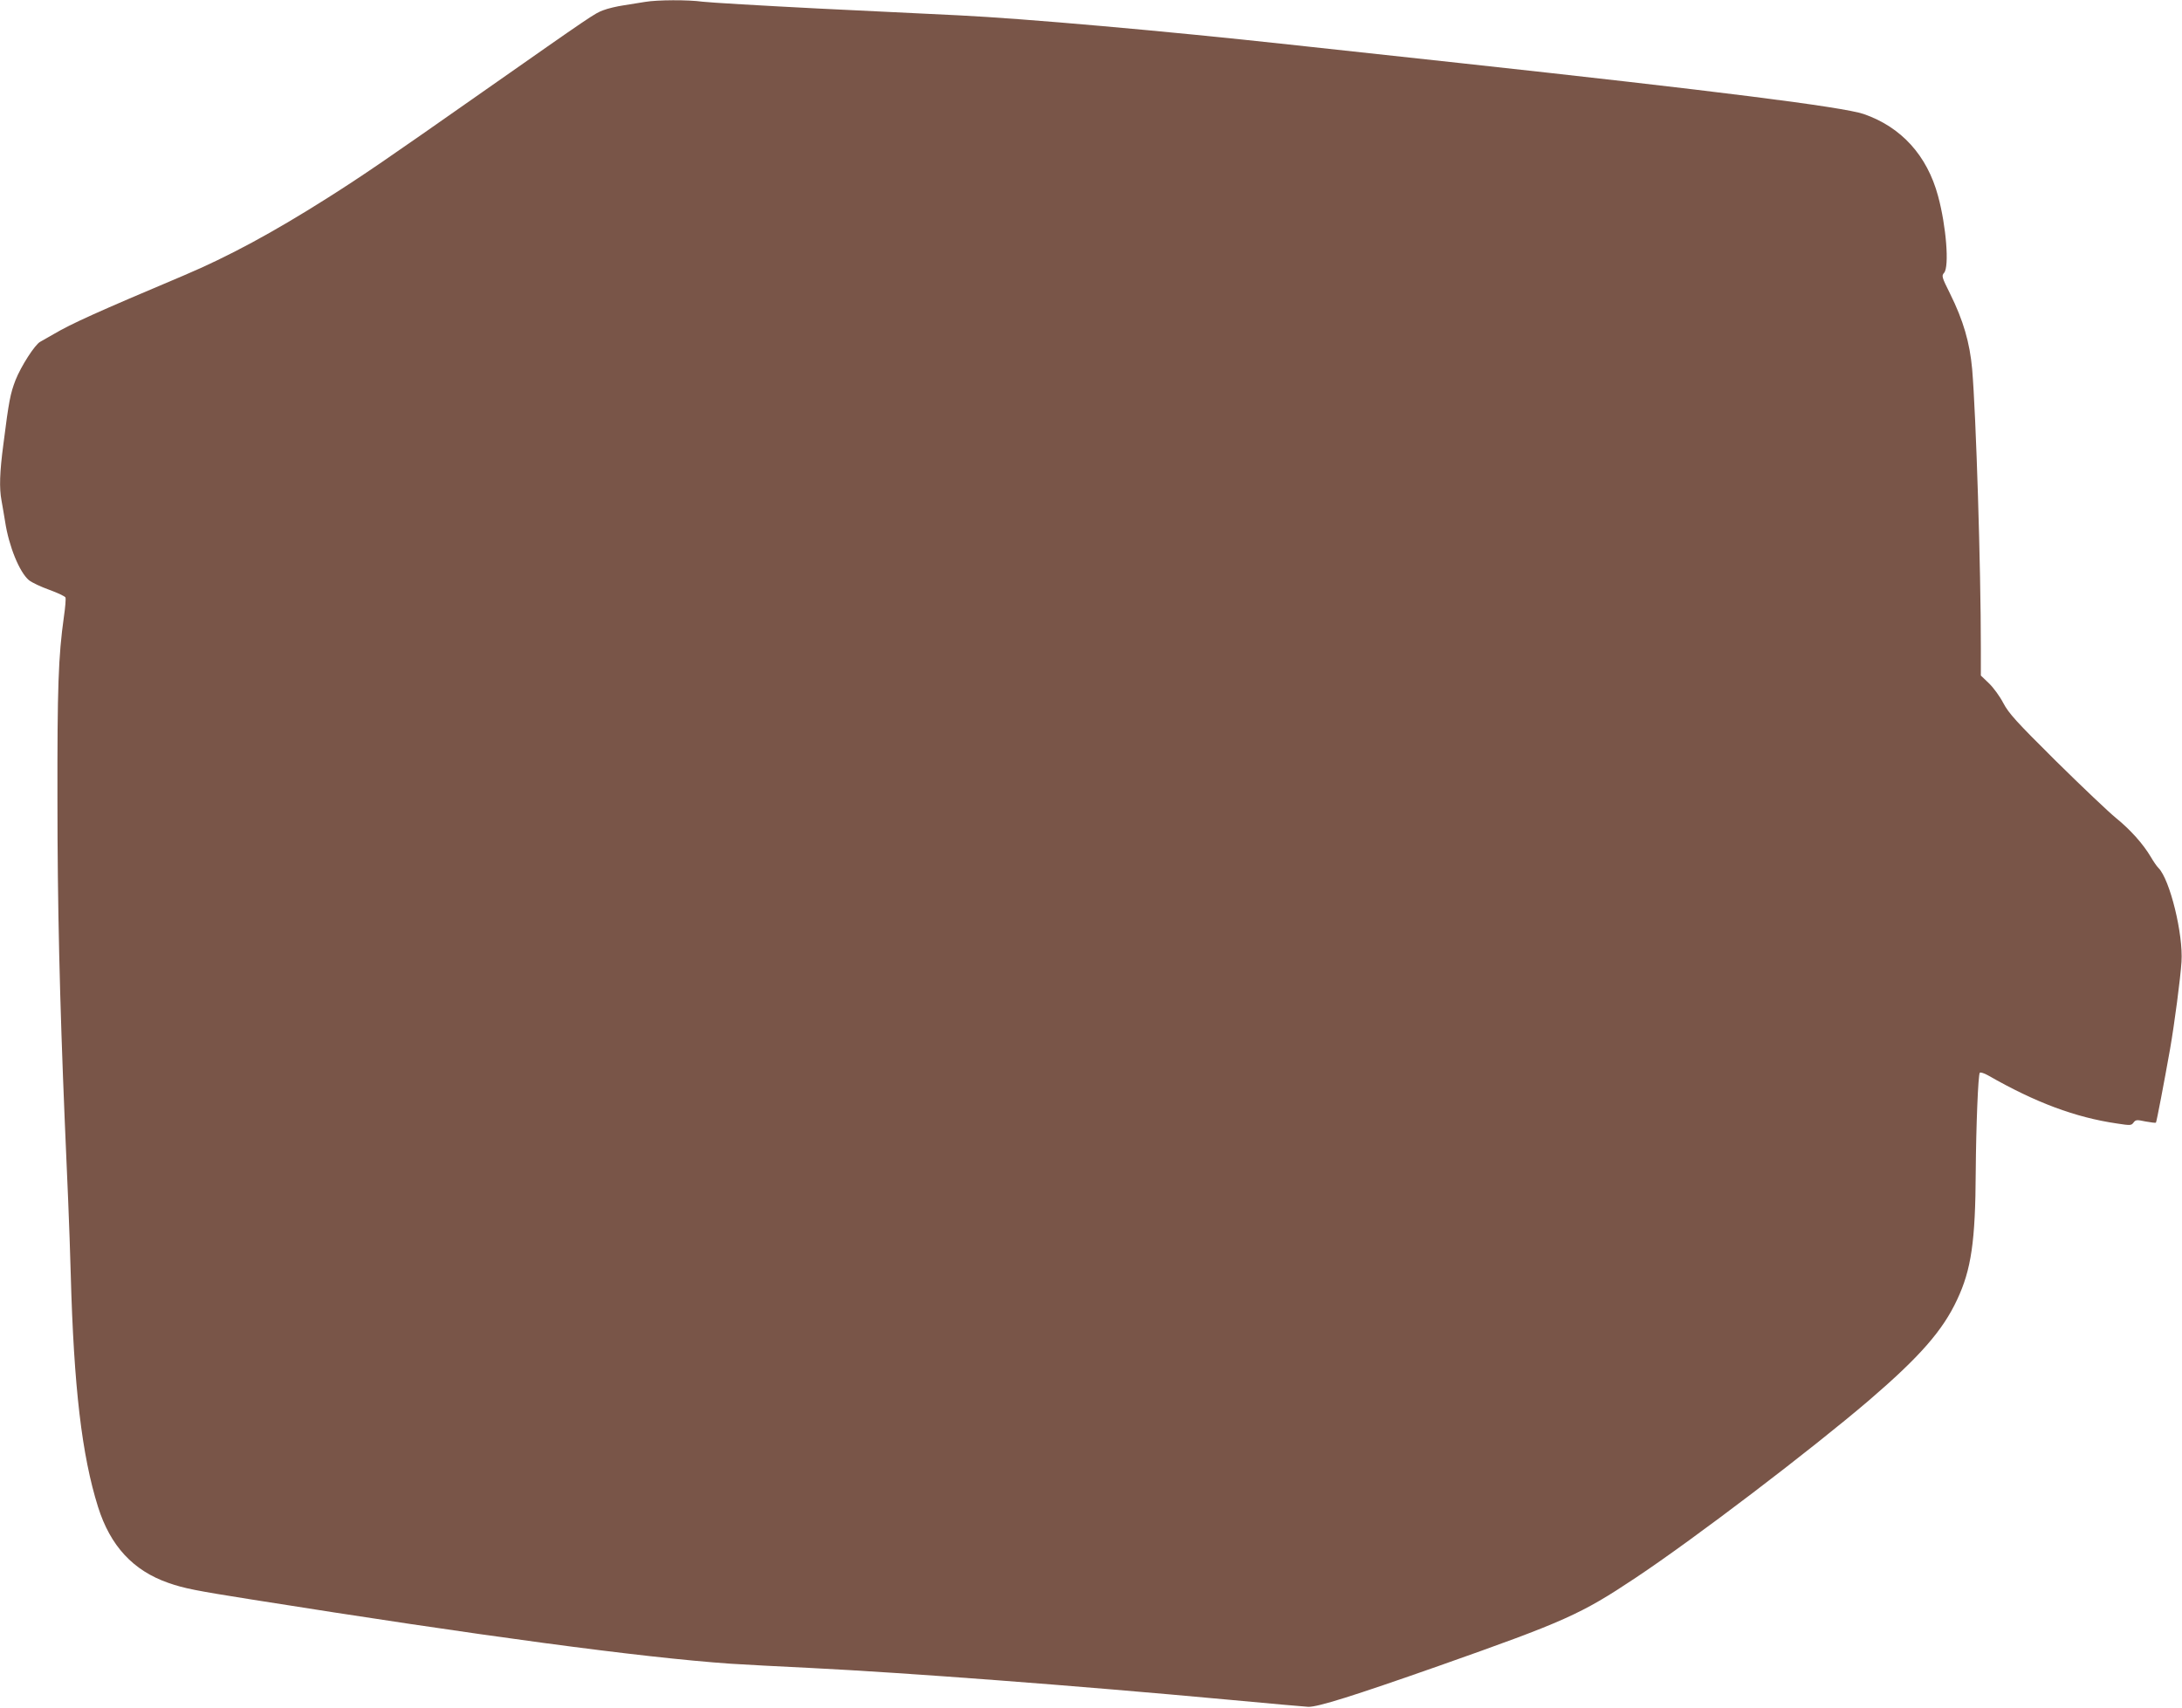 <?xml version="1.0" standalone="no"?>
<!DOCTYPE svg PUBLIC "-//W3C//DTD SVG 20010904//EN"
 "http://www.w3.org/TR/2001/REC-SVG-20010904/DTD/svg10.dtd">
<svg version="1.0" xmlns="http://www.w3.org/2000/svg"
 width="1280pt" height="1002pt" viewBox="0 0 1280 1002"
 preserveAspectRatio="xMidYMid meet">
<g transform="translate(0,1002) scale(0.1,-0.1)"
fill="#795548" stroke="none">
<path d="M3785 10009 c-27 -4 -84 -13 -125 -20 -41 -6 -96 -19 -121 -29 -51
-19 -57 -23 -709 -480 -566 -397 -697 -487 -910 -622 -319 -202 -580 -343
-842 -454 -507 -214 -658 -282 -763 -344 -33 -19 -69 -39 -79 -45 -31 -16
-113 -144 -145 -225 -30 -78 -39 -121 -71 -375 -22 -165 -25 -259 -11 -332 5
-26 14 -82 21 -123 22 -145 84 -296 139 -343 17 -14 71 -40 120 -57 49 -18 92
-38 95 -45 3 -8 -1 -58 -9 -112 -33 -235 -39 -417 -38 -1078 0 -604 13 -1169
43 -1885 6 -135 15 -344 20 -465 5 -121 12 -314 15 -430 18 -663 65 -1062 160
-1365 72 -229 206 -374 413 -446 92 -32 157 -45 492 -98 1334 -212 2285 -340
2805 -376 83 -5 294 -17 470 -25 561 -28 1553 -103 2450 -186 242 -23 454 -41
470 -42 57 -1 264 64 765 240 740 261 834 303 1155 517 346 230 1032 753 1370
1042 297 255 432 409 516 590 83 176 107 343 109 749 2 264 14 573 24 582 4 4
26 -3 49 -16 278 -159 510 -246 756 -282 78 -12 84 -12 97 6 12 16 19 17 70 6
32 -6 59 -9 61 -7 4 4 48 235 83 432 26 149 61 416 67 511 11 162 -68 484
-135 551 -10 10 -30 39 -45 65 -45 76 -120 160 -204 228 -43 35 -201 185 -351
333 -236 234 -278 281 -310 341 -20 39 -58 91 -84 116 l-48 46 0 164 c0 465
-28 1362 -51 1634 -14 154 -51 284 -130 443 -48 96 -50 104 -35 121 32 35 13
275 -35 451 -64 238 -216 405 -436 481 -123 42 -870 136 -2368 299 -401 44
-854 93 -1005 109 -724 79 -1548 152 -1935 171 -121 6 -492 24 -825 40 -333
17 -638 35 -678 40 -86 12 -266 11 -337 -1z"/>
</g>
</svg>
